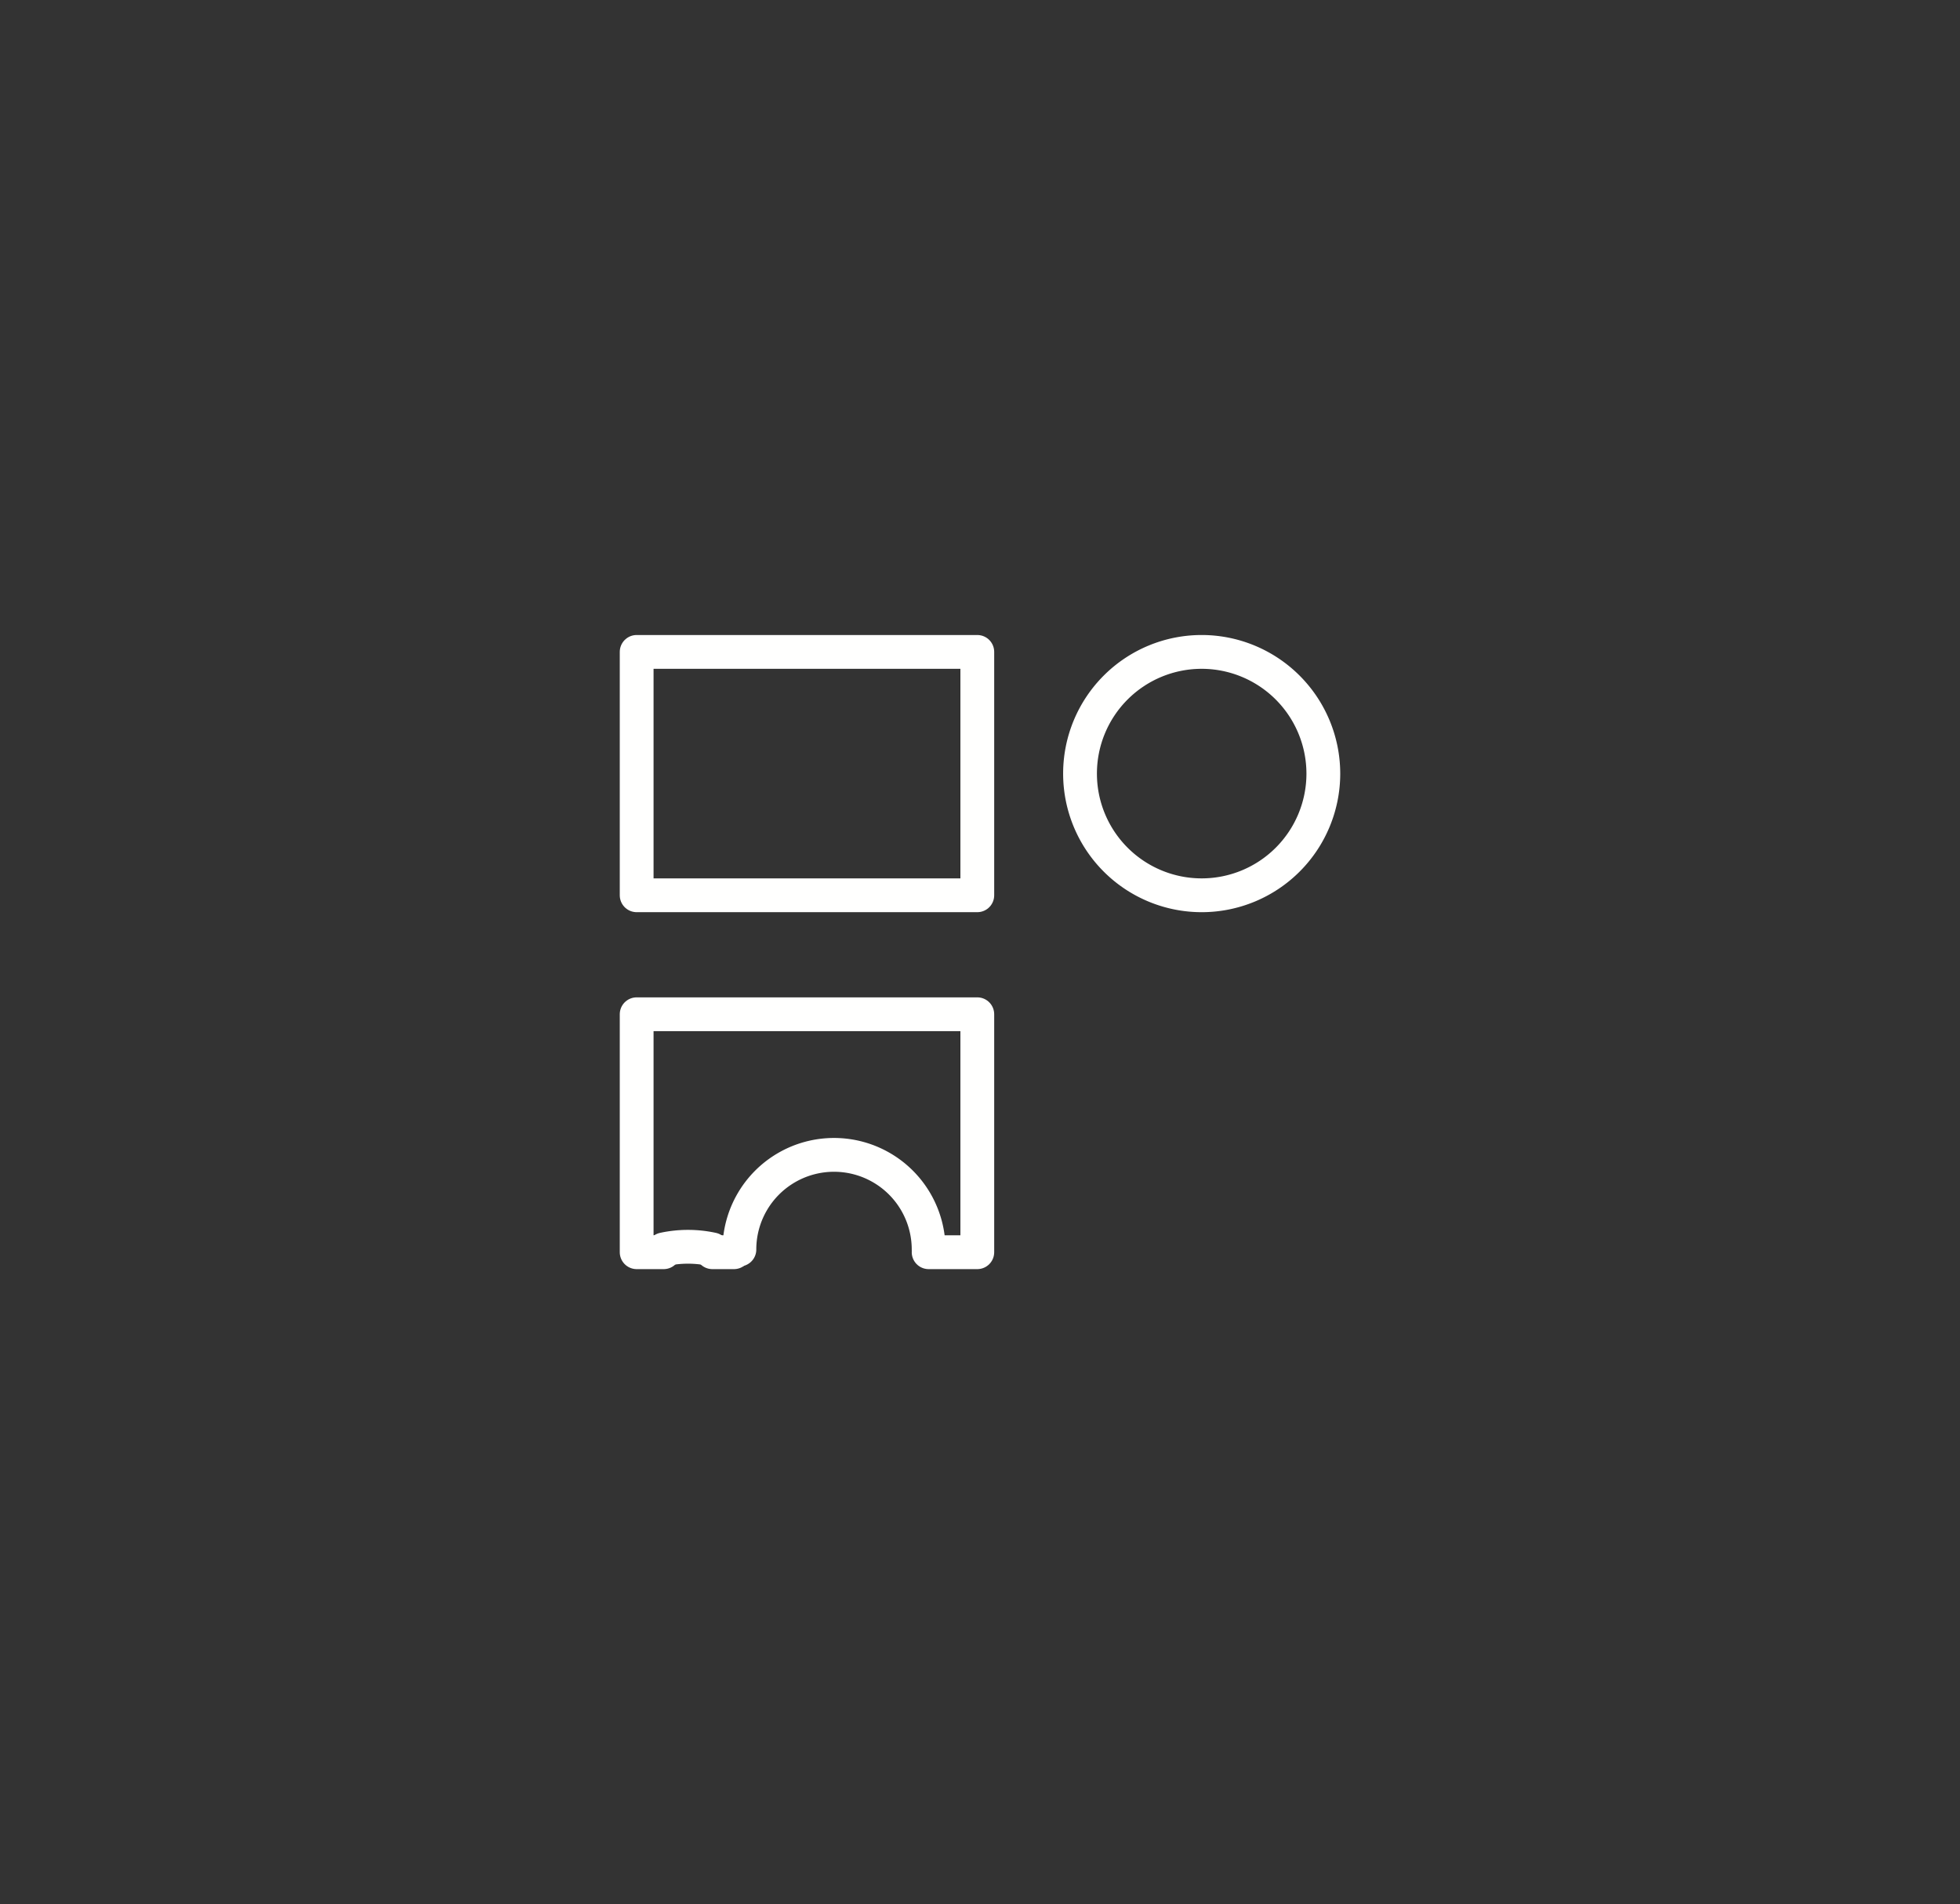 <?xml version="1.0" encoding="UTF-8" standalone="no"?>
<svg
   id="Livello_1"
   data-name="Livello 1"
   viewBox="0 0 174 169"
   version="1.1"
   sodipodi:docname="M3a.svg"
   inkscape:version="1.2.2 (732a01da63, 2022-12-09)"
   xmlns:inkscape="http://www.inkscape.org/namespaces/inkscape"
   xmlns:sodipodi="http://sodipodi.sourceforge.net/DTD/sodipodi-0.dtd"
   xmlns="http://www.w3.org/2000/svg"
   xmlns:svg="http://www.w3.org/2000/svg">
  <rect x="0" y="0" width="174" height="169" fill="#333333" stroke="none"/>
  <sodipodi:namedview
     id="namedview217"
     pagecolor="#ffffff"
     bordercolor="#000000"
     borderopacity="0.25"
     inkscape:showpageshadow="2"
     inkscape:pageopacity="0.0"
     inkscape:pagecheckerboard="0"
     inkscape:deskcolor="#d1d1d1"
     showgrid="false"
     inkscape:zoom="4.9526627"
     inkscape:cx="87.124851"
     inkscape:cy="84.600956"
     inkscape:window-width="1920"
     inkscape:window-height="1017"
     inkscape:window-x="-8"
     inkscape:window-y="-8"
     inkscape:window-maximized="1"
     inkscape:current-layer="Livello_1" />
  <defs
     id="defs202">
    <style
       id="style200">.cls-1{fill:none;stroke:#fffffe;stroke-linecap:round;stroke-linejoin:round;stroke-width:1.5px;}</style>
  </defs>
  <rect
     class="cls-1"
     x="56.52"
     y="57.86"
     width="30.24"
     height="21.6"
     id="rect204"
     style="stroke-width:3;stroke-dasharray:none" />
  <path
     class="cls-1"
     d="M82.44,110.9a8.4,8.4,0,1,0-16.8,0"
     id="path206"
     style="stroke-width:3;stroke-dasharray:none" />
  <path
     class="cls-1"
     d="M106.68,57.86a10.8,10.8,0,1,0,10.8,10.8,10.81,10.81,0,0,0-10.8-10.8"
     id="path208"
     style="stroke-width:3;stroke-dasharray:none" />
  <path
     class="cls-1"
     d="M63.24,110.89a10.2,10.2,0,0,0-4.33,0"
     id="path210"
     style="stroke-width:3;stroke-dasharray:none" />
  <line
     class="cls-1"
     x1="65.16"
     y1="111.14"
     x2="63.24"
     y2="111.14"
     id="line212"
     style="stroke-width:3;stroke-dasharray:none" />
  <polyline
     class="cls-1"
     points="58.92 111.14 56.52 111.14 56.52 90.02 86.76 90.02 86.76 111.14 82.44 111.14"
     id="polyline214"
     style="stroke-width:3;stroke-dasharray:none" />
</svg>
